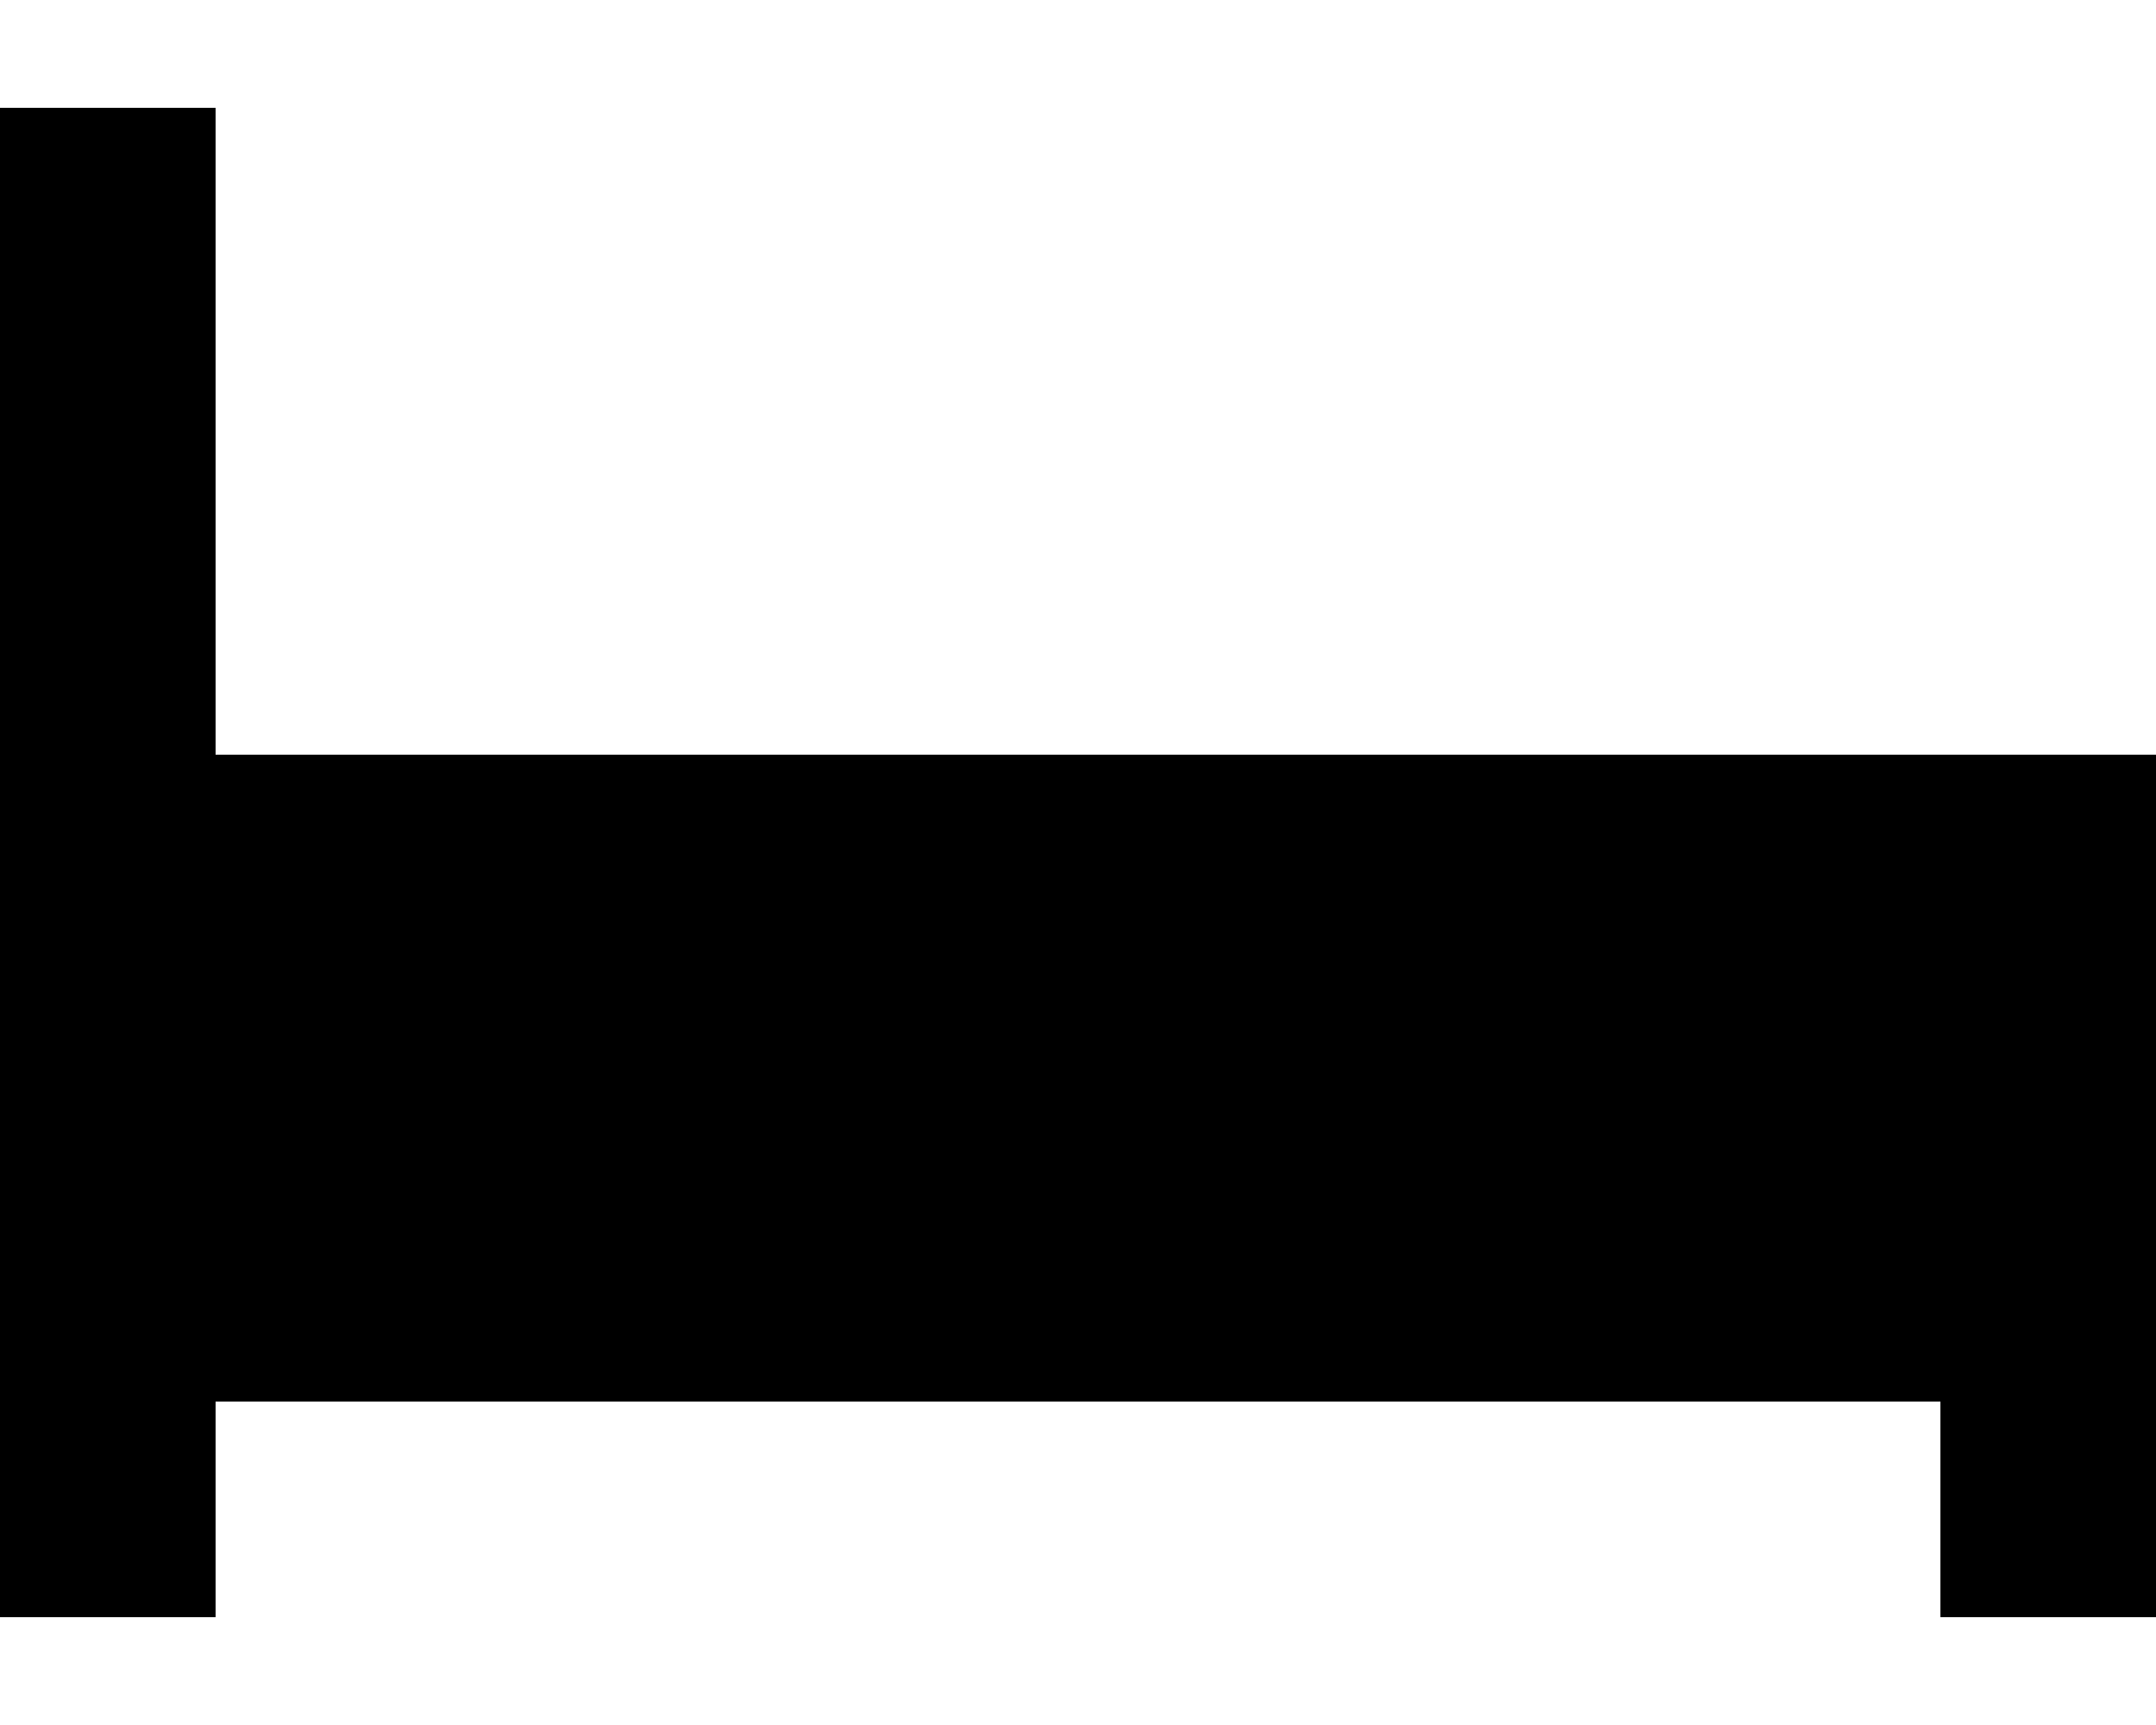 <svg xmlns="http://www.w3.org/2000/svg" viewBox="0 0 640 512"><!--! Font Awesome Pro 6.5.2 by @fontawesome - https://fontawesome.com License - https://fontawesome.com/license (Commercial License) Copyright 2024 Fonticons, Inc. --><path d="M64 64V32H0V64 256v96 32 64 32H64V448 416H352 576v32 32h64V448 256 224H608 64V64z"/></svg>